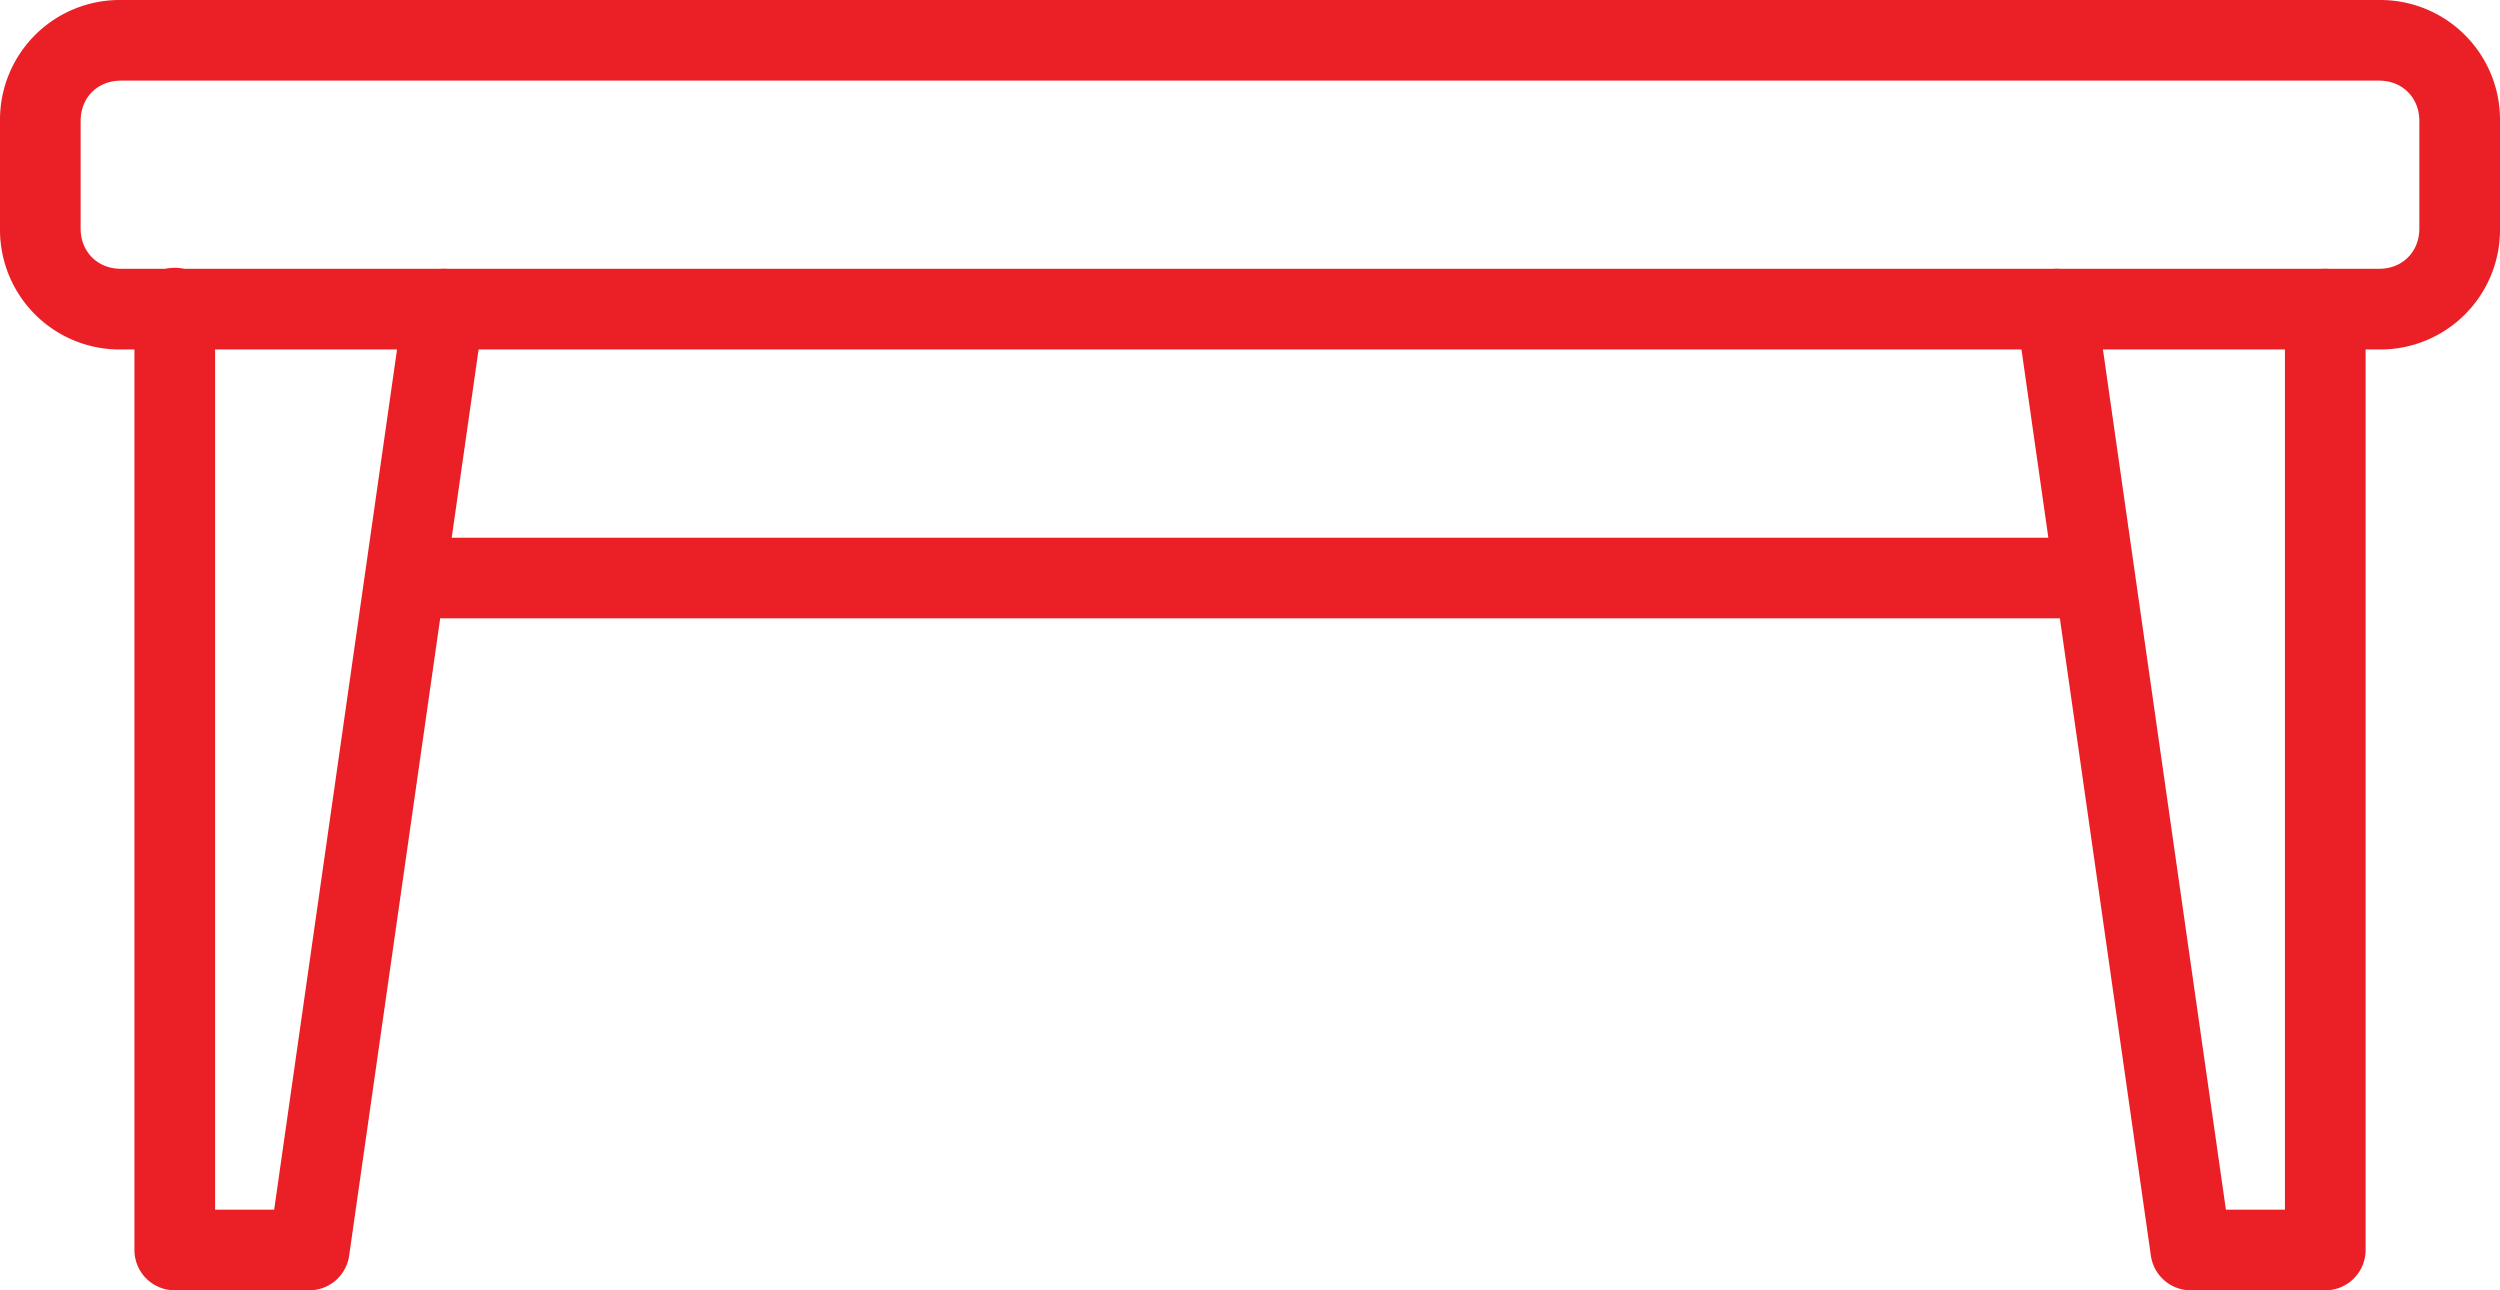 <svg xmlns="http://www.w3.org/2000/svg" viewBox="0 0 999.59 515.92"><defs><style>.cls-1{fill:#eb2026;}</style></defs><g id="Layer_2" data-name="Layer 2"><g id="Layer_1-2" data-name="Layer 1"><path class="cls-1" d="M951.22,0H48.37A47.86,47.86,0,0,0,0,48.37v43a47.86,47.86,0,0,0,48.37,48.37H951.22a47.86,47.86,0,0,0,48.37-48.37v-43A47.86,47.86,0,0,0,951.22,0Zm16.12,91.36c0,9.34-6.78,16.12-16.12,16.12H48.37c-9.34,0-16.13-6.78-16.13-16.12v-43C32.24,39,39,32.24,48.37,32.24H951.22c9.34,0,16.12,6.79,16.12,16.13v43Z"></path><path class="cls-1" d="M179.62,107.64a16.19,16.19,0,0,0-18.24,13.68L109.62,483.67H86V123.61a16.13,16.13,0,1,0-32.25,0V499.79a16.12,16.12,0,0,0,16.12,16.12H123.6a16.12,16.12,0,0,0,16-13.84l53.74-376.19A16.13,16.13,0,0,0,179.62,107.64Z"></path><path class="cls-1" d="M929.72,107.48A16.12,16.12,0,0,0,913.6,123.6V483.67H890L838.2,121.33a16.12,16.12,0,1,0-31.92,4.56L860,502.07a16.13,16.13,0,0,0,16,13.85h53.74a16.13,16.13,0,0,0,16.12-16.13V123.6A16.12,16.12,0,0,0,929.72,107.48Z"></path><path class="cls-1" d="M822.24,215H177.35a16.12,16.12,0,1,0,0,32.24H822.24a16.12,16.12,0,0,0,0-32.24Z"></path></g></g></svg>